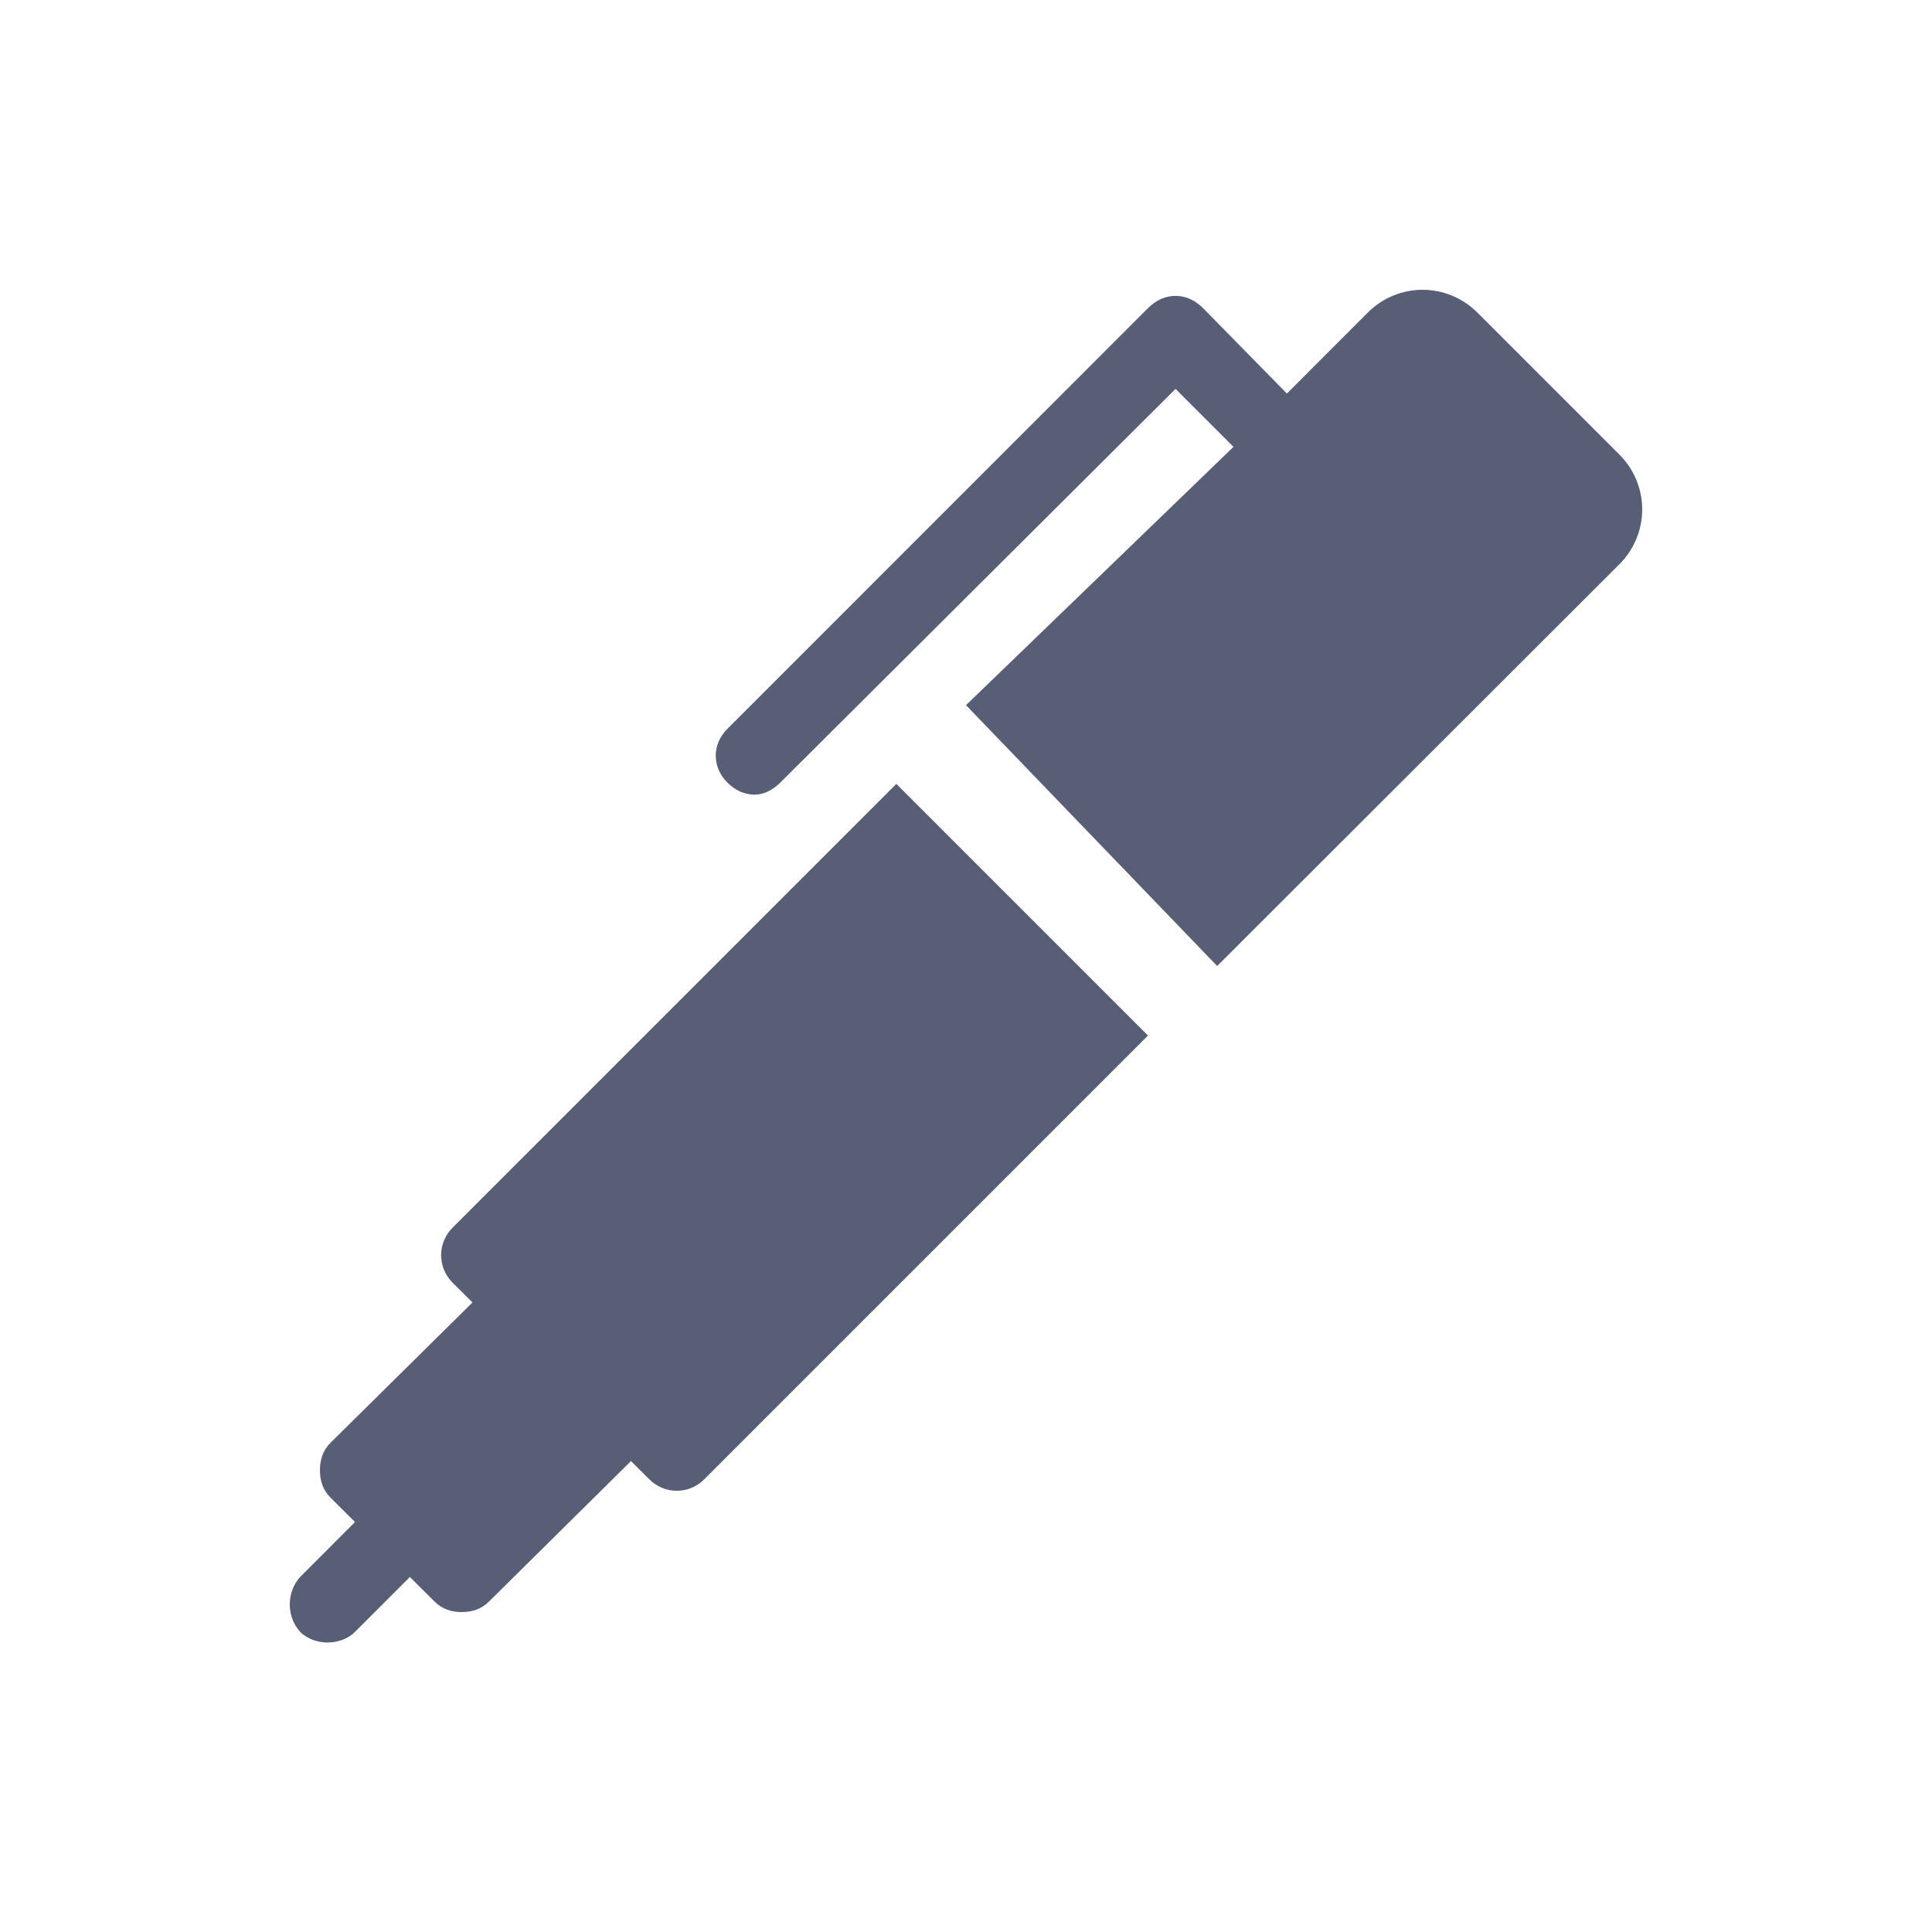 <?xml version="1.0" encoding="UTF-8" standalone="no"?>
<svg width="20px" height="20px" viewBox="0 0 20 20" version="1.1" xmlns="http://www.w3.org/2000/svg" xmlns:xlink="http://www.w3.org/1999/xlink">
    <!-- Generator: Sketch 43.2 (39069) - http://www.bohemiancoding.com/sketch -->
    <title>pen</title>
    <desc>Created with Sketch.</desc>
    <defs></defs>
    <g id="Page-1" stroke="none" stroke-width="1" fill="none" fill-rule="evenodd">
        <g id="pen" fill="#575E75">
            <path d="M9.279,8.115 L11.884,10.72 L7.29,15.314 C7.132,15.472 6.88,15.472 6.722,15.314 L6.532,15.125 L5.064,16.577 C4.985,16.656 4.891,16.688 4.78,16.688 C4.67,16.688 4.575,16.656 4.496,16.577 L4.243,16.325 L3.675,16.893 C3.596,16.972 3.485,17.003 3.391,17.003 C3.296,17.003 3.186,16.972 3.107,16.893 C2.964,16.735 2.964,16.482 3.107,16.325 L3.675,15.756 L3.422,15.504 C3.343,15.425 3.312,15.33 3.312,15.219 C3.312,15.109 3.343,15.014 3.422,14.935 L4.891,13.483 L4.685,13.278 C4.527,13.12 4.527,12.867 4.685,12.709 L9.279,8.115 Z M12.6,10 L10,7.3 L12.769,4.626 L12.169,4.026 L8.08,8.099 C8.001,8.178 7.906,8.226 7.812,8.226 C7.701,8.226 7.606,8.178 7.528,8.099 C7.37,7.941 7.37,7.705 7.528,7.547 L11.885,3.189 C11.964,3.111 12.059,3.063 12.169,3.063 C12.28,3.063 12.374,3.111 12.453,3.189 L13.322,4.074 L14.158,3.237 C14.474,2.921 14.979,2.921 15.295,3.237 L16.763,4.705 C17.079,5.021 17.079,5.526 16.763,5.842 L12.6,10 Z" id="pen-icon"></path>
        </g>
    </g>
</svg>